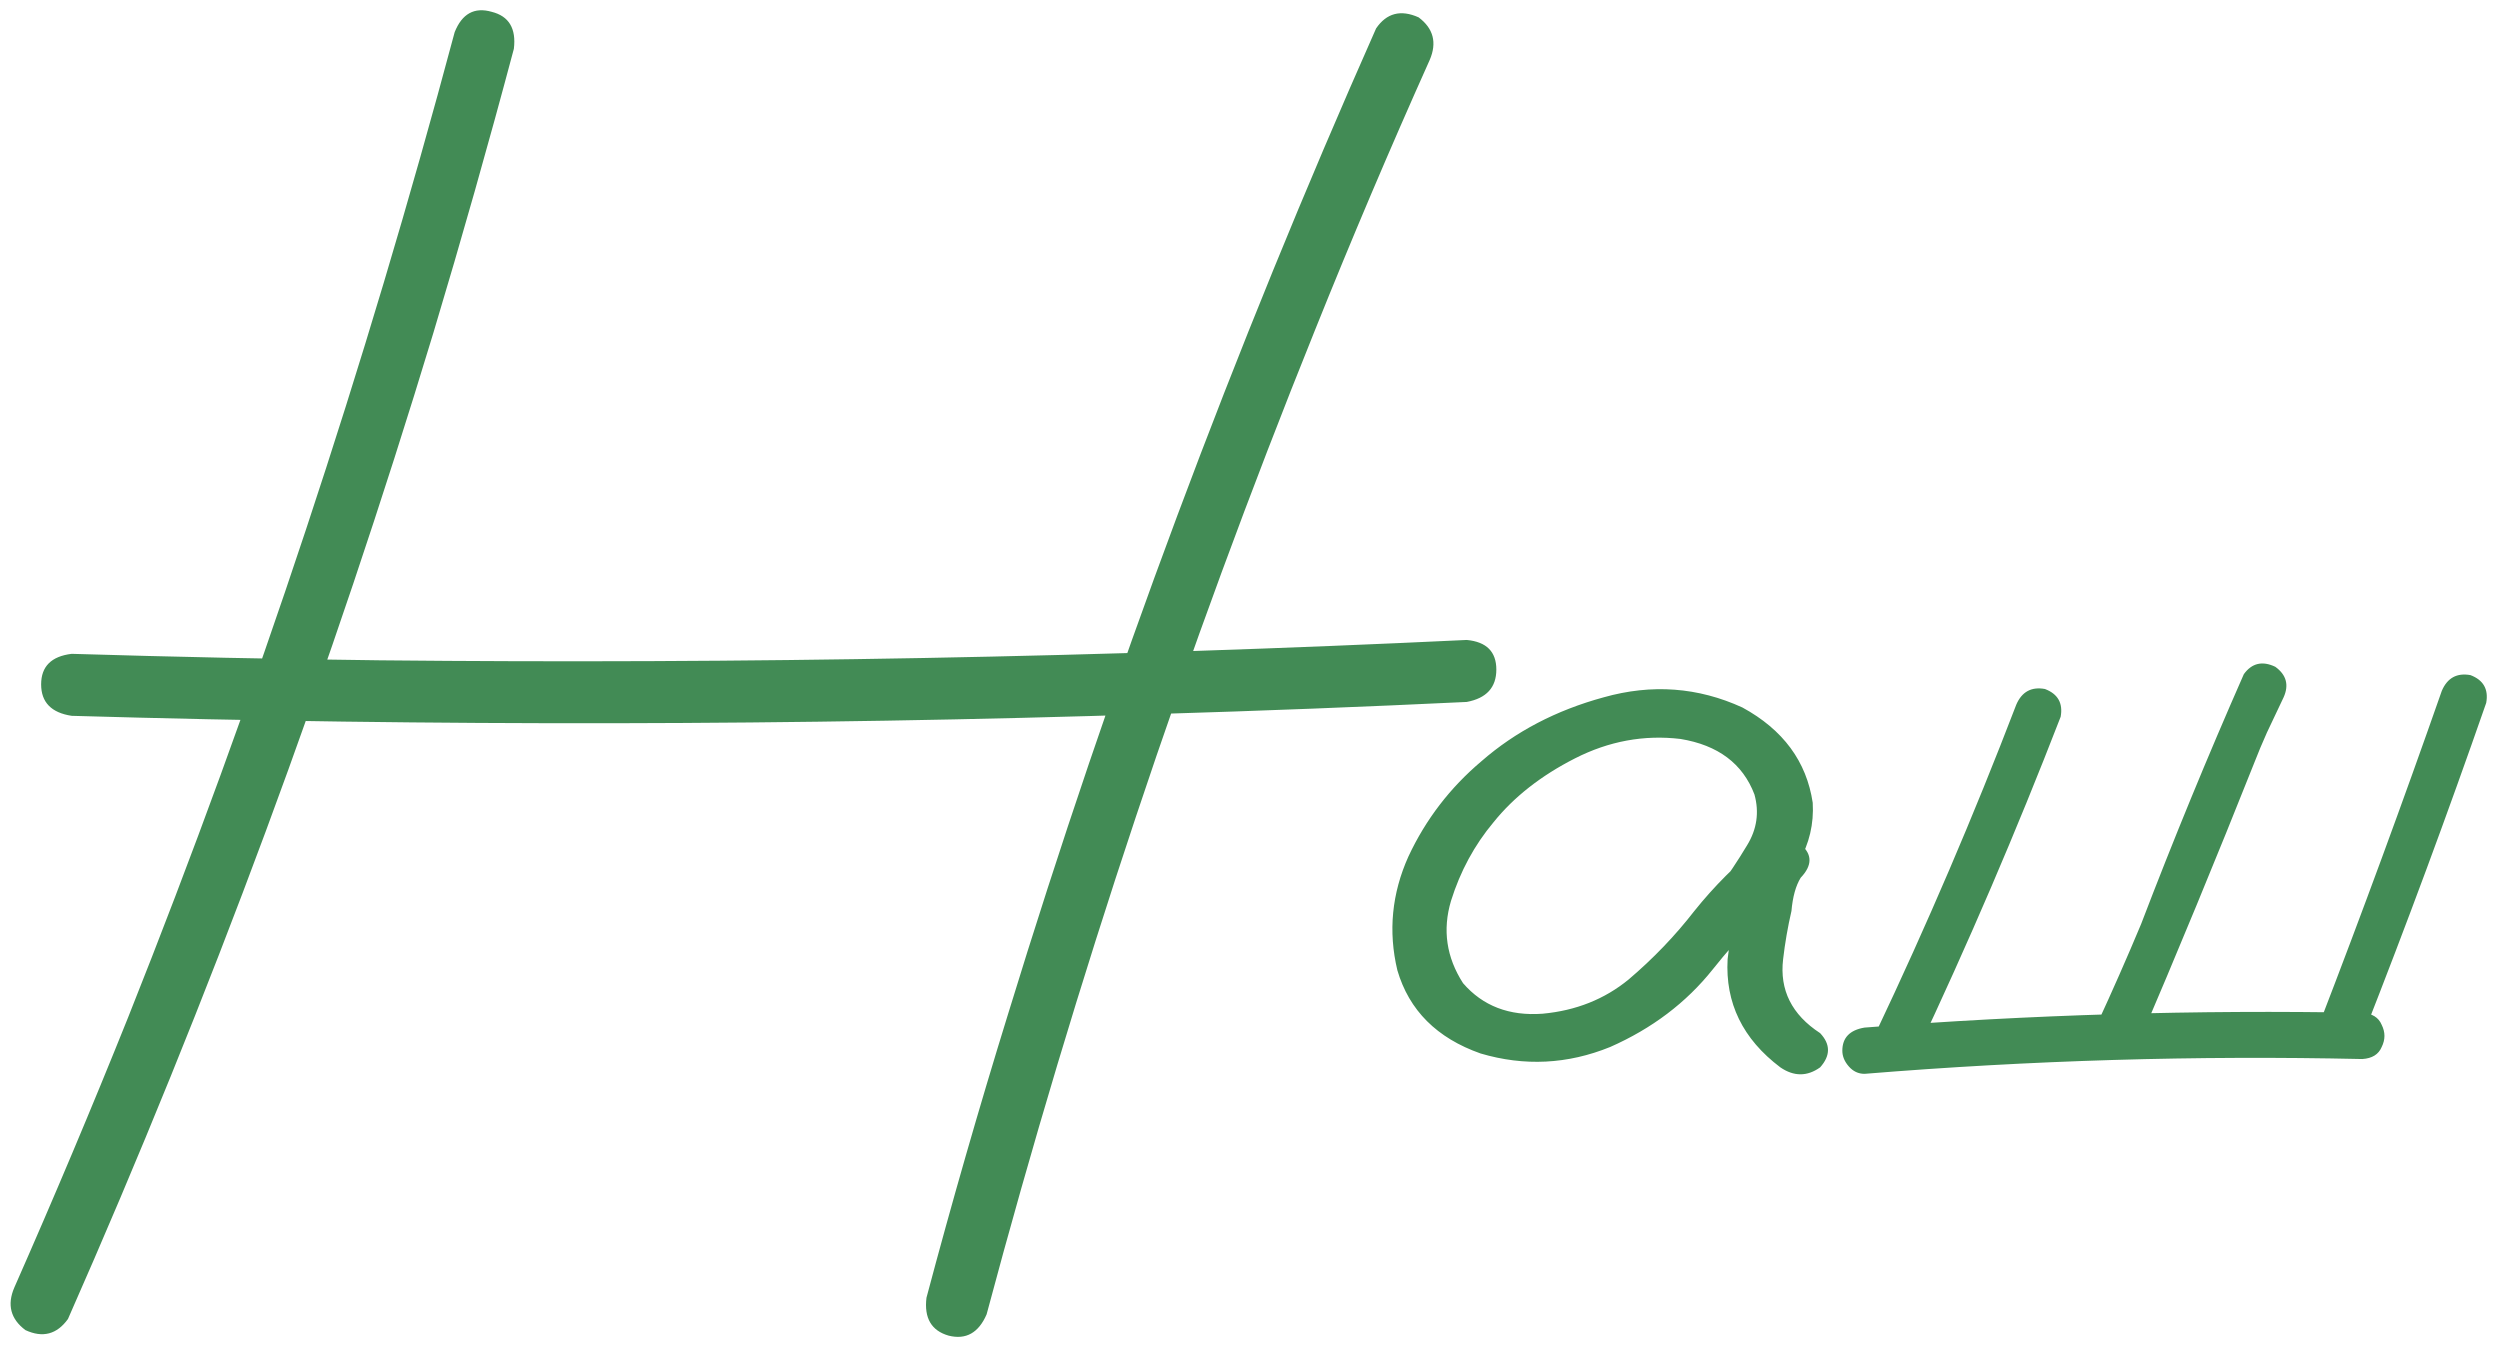 <?xml version="1.0" encoding="UTF-8"?> <svg xmlns="http://www.w3.org/2000/svg" width="200" height="108" viewBox="0 0 200 108" fill="none"><path d="M36.373 2.573C36.965 1.093 37.952 0.55 39.333 0.945C40.715 1.29 41.307 2.277 41.109 3.905C39.087 11.504 36.94 19.077 34.671 26.626C26.53 53.516 16.785 79.814 5.437 105.52C4.549 106.753 3.414 107.049 2.033 106.408C0.848 105.52 0.552 104.385 1.145 103.004C4.302 95.849 7.337 88.646 10.248 81.393C20.51 55.638 29.219 29.364 36.373 2.573ZM78.928 105.15C78.287 106.63 77.275 107.197 75.894 106.852C74.512 106.457 73.92 105.446 74.118 103.818C76.14 96.219 78.311 88.67 80.63 81.171C88.87 54.281 98.689 27.983 110.086 2.277C110.925 1.044 112.06 0.748 113.49 1.389C114.675 2.277 114.971 3.412 114.378 4.793C111.171 11.948 108.112 19.151 105.201 26.404C94.84 52.11 86.082 78.359 78.928 105.15ZM5.733 57.266C4.105 57.019 3.291 56.18 3.291 54.75C3.291 53.319 4.105 52.505 5.733 52.307C13.923 52.554 22.138 52.727 30.378 52.825C59.39 53.121 88.377 52.579 117.339 51.197C118.918 51.345 119.707 52.135 119.707 53.565C119.707 54.996 118.918 55.86 117.339 56.156C109.099 56.55 100.859 56.871 92.62 57.118C63.657 58.055 34.695 58.105 5.733 57.266ZM141.17 73.178C140.331 74.165 139.344 74.387 138.209 73.844C137.124 73.252 136.853 72.364 137.395 71.18C138.234 70.045 139.024 68.861 139.764 67.627C140.553 66.344 140.75 64.987 140.356 63.557C139.418 61.09 137.445 59.609 134.435 59.116C131.524 58.771 128.712 59.289 125.998 60.67C123.284 62.052 121.113 63.754 119.485 65.777C117.956 67.603 116.821 69.699 116.081 72.068C115.39 74.387 115.711 76.582 117.043 78.654C118.622 80.48 120.743 81.294 123.408 81.097C126.072 80.85 128.366 79.937 130.29 78.359C132.264 76.681 134.016 74.855 135.545 72.882C137.124 70.908 138.925 69.107 140.948 67.479C142.132 66.739 143.168 66.764 144.056 67.553C144.994 68.343 144.994 69.231 144.056 70.218C143.661 70.859 143.415 71.747 143.316 72.882C143.02 74.165 142.798 75.447 142.65 76.73C142.354 79.197 143.341 81.171 145.61 82.651C146.449 83.539 146.449 84.452 145.61 85.389C144.574 86.129 143.513 86.129 142.428 85.389C139.418 83.12 138.012 80.233 138.209 76.73C138.407 75.003 138.703 73.276 139.098 71.55C139.196 69.971 139.813 68.614 140.948 67.479C141.984 68.367 143.02 69.28 144.056 70.218C141.49 72.438 139.147 74.88 137.025 77.544C134.904 80.209 132.165 82.281 128.81 83.761C125.406 85.143 121.952 85.315 118.449 84.279C114.946 83.046 112.726 80.825 111.788 77.618C111.048 74.51 111.344 71.476 112.676 68.515C114.058 65.555 116.007 63.014 118.523 60.892C121.237 58.524 124.493 56.822 128.292 55.786C132.141 54.7 135.841 54.972 139.394 56.6C142.65 58.376 144.525 60.917 145.018 64.223C145.117 65.9 144.747 67.479 143.908 68.959C143.069 70.39 142.157 71.796 141.17 73.178ZM161.3 56.378C161.744 55.342 162.509 54.922 163.595 55.12C164.631 55.514 165.05 56.254 164.853 57.34C161.3 66.517 157.427 75.546 153.233 84.427C152.592 85.365 151.753 85.587 150.717 85.093C149.829 84.452 149.607 83.638 150.051 82.651C154.146 74.017 157.896 65.259 161.3 56.378ZM149.163 85.907C148.669 85.907 148.25 85.71 147.905 85.315C147.559 84.921 147.387 84.501 147.387 84.057C147.387 83.021 147.979 82.404 149.163 82.207C162.435 81.171 175.707 80.776 188.98 81.023C189.769 81.072 190.287 81.393 190.534 81.985C190.83 82.577 190.83 83.169 190.534 83.761C190.287 84.353 189.769 84.674 188.98 84.723C175.707 84.427 162.435 84.822 149.163 85.907ZM195.344 55.268C195.788 54.231 196.553 53.812 197.639 54.01C198.675 54.404 199.094 55.144 198.897 56.23C195.788 65.16 192.507 74.017 189.054 82.799C188.659 83.835 187.919 84.254 186.833 84.057C185.797 83.662 185.378 82.922 185.575 81.837C188.98 73.005 192.236 64.149 195.344 55.268ZM179.506 53.935C180.148 53.047 180.987 52.85 182.023 53.343C182.911 53.985 183.133 54.799 182.689 55.786C182.245 56.723 181.801 57.661 181.357 58.598C180.962 59.486 180.641 60.251 180.395 60.892C177.336 68.589 174.178 76.237 170.921 83.835C170.28 84.723 169.441 84.945 168.405 84.501C167.517 83.86 167.295 83.021 167.739 81.985C168.973 79.321 170.157 76.632 171.291 73.918C173.857 67.208 176.595 60.547 179.506 53.935Z" fill="#428B55"></path></svg> 
